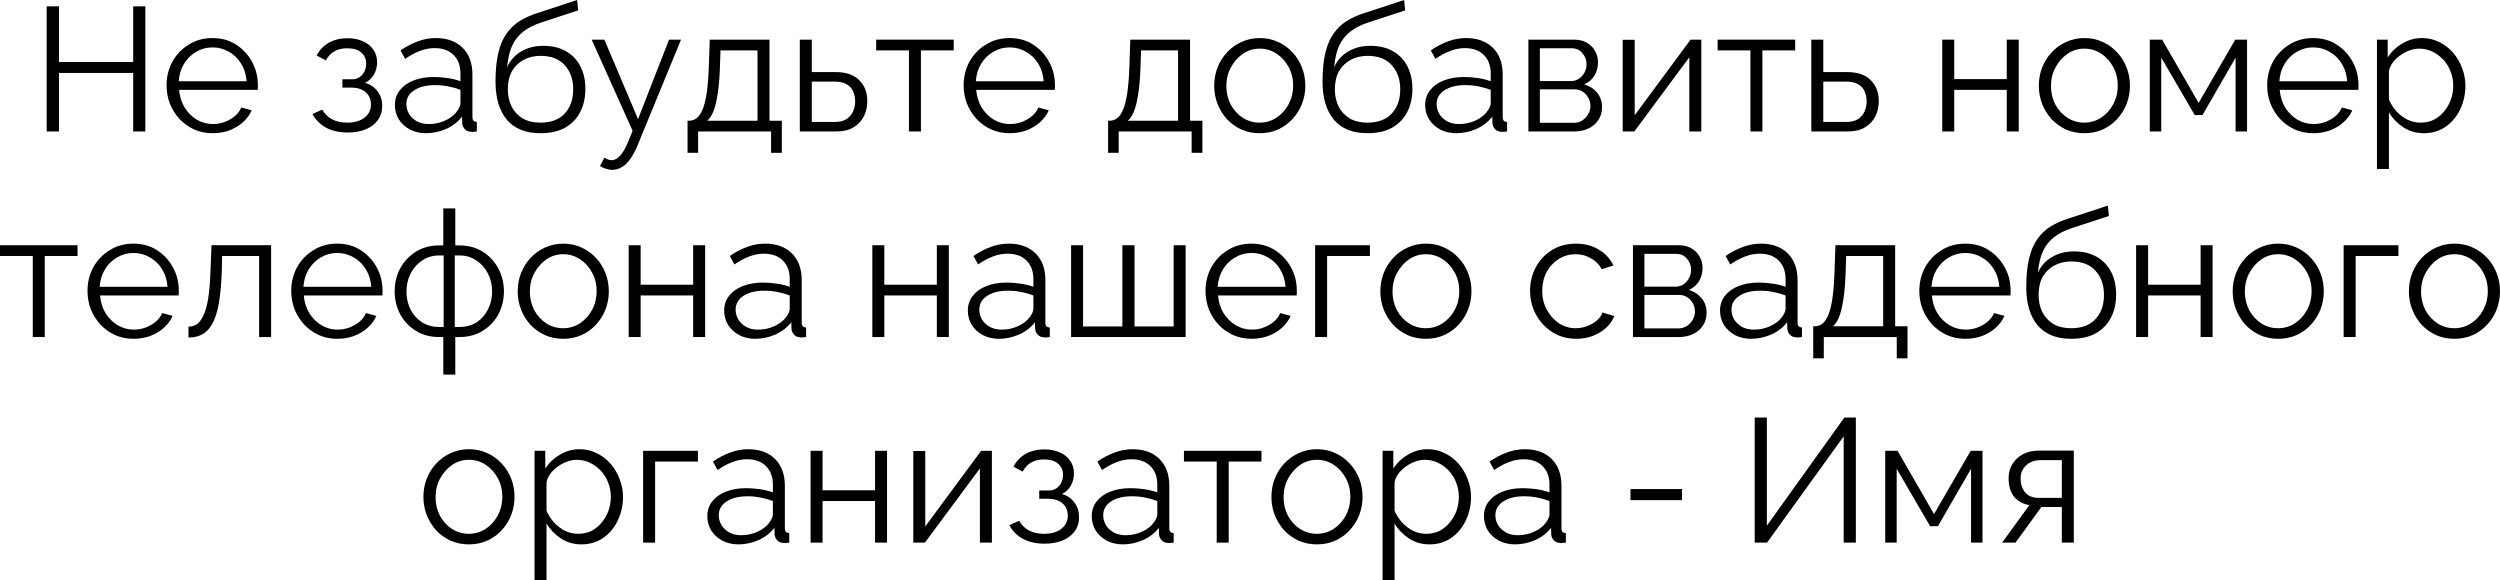 <?xml version="1.0" encoding="UTF-8"?> <svg xmlns="http://www.w3.org/2000/svg" viewBox="0 0 170.249 39.508" fill="none"><path d="M9.898 0.432V8.952H9.07V4.968H4.018V8.952H3.178V0.432H4.018V4.224H9.07V0.432H9.898Z" fill="black"></path><path d="M14.476 9.072C14.028 9.072 13.612 8.988 13.228 8.82C12.844 8.644 12.512 8.408 12.232 8.112C11.952 7.808 11.732 7.46 11.572 7.068C11.42 6.676 11.344 6.256 11.344 5.808C11.344 5.224 11.476 4.688 11.74 4.2C12.012 3.712 12.384 3.324 12.856 3.036C13.328 2.74 13.864 2.592 14.464 2.592C15.08 2.592 15.616 2.74 16.072 3.036C16.536 3.332 16.9 3.724 17.164 4.212C17.428 4.692 17.56 5.22 17.56 5.796C17.56 5.86 17.56 5.924 17.56 5.988C17.56 6.044 17.556 6.088 17.548 6.12H12.196C12.236 6.568 12.36 6.968 12.568 7.32C12.784 7.664 13.06 7.94 13.396 8.148C13.74 8.348 14.112 8.448 14.512 8.448C14.92 8.448 15.304 8.344 15.664 8.136C16.032 7.928 16.288 7.656 16.432 7.32L17.14 7.512C17.012 7.808 16.816 8.076 16.552 8.316C16.288 8.556 15.976 8.744 15.616 8.88C15.264 9.008 14.884 9.072 14.476 9.072ZM12.172 5.532H16.792C16.76 5.076 16.636 4.676 16.42 4.332C16.212 3.988 15.936 3.72 15.592 3.528C15.256 3.328 14.884 3.228 14.476 3.228C14.068 3.228 13.696 3.328 13.36 3.528C13.024 3.72 12.748 3.992 12.532 4.344C12.324 4.688 12.204 5.084 12.172 5.532Z" fill="black"></path><path d="M23.689 9.024C23.113 9.024 22.621 8.916 22.213 8.7C21.805 8.476 21.493 8.164 21.277 7.764L21.949 7.464C22.101 7.744 22.321 7.964 22.609 8.124C22.897 8.276 23.245 8.352 23.653 8.352C24.141 8.352 24.529 8.24 24.817 8.016C25.113 7.792 25.261 7.492 25.261 7.116C25.261 6.772 25.145 6.496 24.913 6.288C24.681 6.08 24.361 5.972 23.953 5.964H23.317V5.4H24.001C24.177 5.4 24.337 5.352 24.481 5.256C24.625 5.16 24.737 5.032 24.817 4.872C24.897 4.712 24.937 4.532 24.937 4.332C24.937 4.02 24.825 3.768 24.601 3.576C24.385 3.384 24.065 3.288 23.641 3.288C23.289 3.288 22.993 3.36 22.753 3.504C22.521 3.64 22.333 3.844 22.189 4.116L21.565 3.78C21.749 3.412 22.021 3.124 22.381 2.916C22.749 2.708 23.177 2.604 23.665 2.604C24.065 2.604 24.413 2.672 24.709 2.808C25.013 2.936 25.249 3.124 25.417 3.372C25.593 3.612 25.681 3.904 25.681 4.248C25.681 4.544 25.609 4.82 25.465 5.076C25.321 5.324 25.121 5.512 24.865 5.64C25.233 5.752 25.517 5.948 25.717 6.228C25.925 6.508 26.029 6.836 26.029 7.212C26.029 7.588 25.929 7.912 25.729 8.184C25.529 8.456 25.253 8.664 24.901 8.808C24.549 8.952 24.145 9.024 23.689 9.024Z" fill="black"></path><path d="M26.893 7.152C26.893 6.76 27.005 6.424 27.229 6.144C27.453 5.856 27.761 5.636 28.153 5.484C28.553 5.324 29.013 5.244 29.533 5.244C29.837 5.244 30.153 5.268 30.481 5.316C30.809 5.364 31.101 5.436 31.357 5.532V5.004C31.357 4.476 31.201 4.056 30.889 3.744C30.577 3.432 30.145 3.276 29.593 3.276C29.257 3.276 28.925 3.34 28.597 3.468C28.277 3.588 27.941 3.768 27.589 4.008L27.277 3.432C27.685 3.152 28.085 2.944 28.477 2.808C28.869 2.664 29.269 2.592 29.677 2.592C30.445 2.592 31.053 2.812 31.501 3.252C31.948 3.692 32.172 4.3 32.172 5.076V7.968C32.172 8.08 32.196 8.164 32.244 8.22C32.292 8.268 32.368 8.296 32.472 8.304V8.952C32.384 8.96 32.308 8.968 32.244 8.976C32.18 8.984 32.132 8.984 32.1 8.976C31.9 8.968 31.748 8.904 31.645 8.784C31.541 8.664 31.485 8.536 31.477 8.4L31.465 7.944C31.185 8.304 30.821 8.584 30.373 8.784C29.925 8.976 29.469 9.072 29.005 9.072C28.605 9.072 28.241 8.988 27.913 8.82C27.593 8.644 27.341 8.412 27.157 8.124C26.981 7.828 26.893 7.504 26.893 7.152ZM31.081 7.632C31.169 7.52 31.237 7.412 31.285 7.308C31.333 7.204 31.357 7.112 31.357 7.032V6.12C31.085 6.016 30.801 5.936 30.505 5.88C30.217 5.824 29.925 5.796 29.629 5.796C29.045 5.796 28.573 5.912 28.213 6.144C27.853 6.376 27.673 6.692 27.673 7.092C27.673 7.324 27.733 7.544 27.853 7.752C27.973 7.952 28.149 8.12 28.381 8.256C28.613 8.384 28.885 8.448 29.197 8.448C29.589 8.448 29.953 8.372 30.289 8.22C30.633 8.068 30.897 7.872 31.081 7.632Z" fill="black"></path><path d="M36.804 9.072C35.796 9.072 35.032 8.764 34.512 8.148C34 7.524 33.744 6.664 33.744 5.568C33.744 4.792 33.808 4.136 33.936 3.6C34.064 3.064 34.252 2.624 34.5 2.28C34.748 1.928 35.052 1.64 35.412 1.416C35.78 1.192 36.2 1.008 36.672 0.864L39.3 0L39.372 0.708L36.84 1.536C36.36 1.696 35.96 1.9 35.64 2.148C35.32 2.396 35.068 2.712 34.884 3.096C34.708 3.472 34.592 3.964 34.536 4.572C34.744 4.108 35.064 3.752 35.496 3.504C35.928 3.248 36.428 3.12 36.996 3.12C37.604 3.12 38.12 3.244 38.544 3.492C38.976 3.74 39.304 4.084 39.528 4.524C39.752 4.964 39.864 5.472 39.864 6.048C39.864 6.656 39.744 7.188 39.504 7.644C39.272 8.092 38.928 8.444 38.472 8.7C38.024 8.948 37.468 9.072 36.804 9.072ZM36.804 8.352C37.516 8.352 38.064 8.148 38.448 7.74C38.84 7.324 39.036 6.772 39.036 6.084C39.036 5.412 38.844 4.864 38.46 4.44C38.084 4.016 37.532 3.804 36.804 3.804C36.388 3.804 36.012 3.892 35.676 4.068C35.34 4.244 35.072 4.5 34.872 4.836C34.68 5.172 34.584 5.588 34.584 6.084C34.584 6.516 34.668 6.904 34.836 7.248C35.012 7.592 35.264 7.864 35.592 8.064C35.92 8.256 36.324 8.352 36.804 8.352Z" fill="black"></path><path d="M41.698 11.568C41.562 11.568 41.422 11.544 41.278 11.496C41.142 11.456 41.002 11.396 40.858 11.316L41.158 10.74C41.246 10.788 41.326 10.828 41.398 10.86C41.478 10.892 41.562 10.908 41.65 10.908C41.858 10.908 42.054 10.804 42.238 10.596C42.422 10.388 42.598 10.084 42.766 9.684L43.078 8.904L40.294 2.7H41.158L43.45 8.112L45.562 2.7H46.378L43.402 9.936C43.242 10.312 43.074 10.62 42.898 10.86C42.722 11.1 42.534 11.276 42.334 11.388C42.134 11.508 41.922 11.568 41.698 11.568Z" fill="black"></path><path d="M46.822 10.404V8.22H46.93C47.114 8.22 47.282 8.164 47.434 8.052C47.586 7.94 47.722 7.744 47.842 7.464C47.962 7.184 48.058 6.8 48.13 6.312C48.202 5.816 48.25 5.192 48.274 4.44L48.334 2.7H52.402V8.22H53.242V10.404H52.51V8.952H47.542V10.404H46.822ZM48.166 8.22H51.586V3.432H49.066L49.03 4.512C49.006 5.256 48.954 5.88 48.874 6.384C48.802 6.88 48.706 7.276 48.586 7.572C48.474 7.86 48.334 8.076 48.166 8.22Z" fill="black"></path><path d="M54.467 8.952V2.7H55.283V4.908H56.903C57.615 4.908 58.151 5.092 58.511 5.46C58.879 5.82 59.063 6.296 59.063 6.888C59.063 7.272 58.983 7.62 58.823 7.932C58.663 8.244 58.427 8.492 58.115 8.676C57.811 8.86 57.427 8.952 56.963 8.952H54.467ZM55.283 8.304H56.855C57.183 8.304 57.447 8.24 57.647 8.112C57.847 7.976 57.995 7.804 58.091 7.596C58.187 7.38 58.235 7.148 58.235 6.9C58.235 6.66 58.191 6.44 58.103 6.24C58.023 6.032 57.879 5.868 57.671 5.748C57.471 5.62 57.191 5.556 56.831 5.556H55.283V8.304Z" fill="black"></path><path d="M61.898 8.952V3.432H59.666V2.7H64.946V3.432H62.714V8.952H61.898Z" fill="black"></path><path d="M68.757 9.072C68.309 9.072 67.893 8.988 67.509 8.82C67.125 8.644 66.793 8.408 66.513 8.112C66.233 7.808 66.013 7.46 65.853 7.068C65.701 6.676 65.625 6.256 65.625 5.808C65.625 5.224 65.757 4.688 66.021 4.2C66.293 3.712 66.665 3.324 67.137 3.036C67.609 2.74 68.145 2.592 68.745 2.592C69.361 2.592 69.897 2.74 70.353 3.036C70.817 3.332 71.181 3.724 71.445 4.212C71.709 4.692 71.841 5.22 71.841 5.796C71.841 5.86 71.841 5.924 71.841 5.988C71.841 6.044 71.837 6.088 71.829 6.12H66.477C66.517 6.568 66.641 6.968 66.849 7.32C67.065 7.664 67.341 7.94 67.677 8.148C68.021 8.348 68.393 8.448 68.793 8.448C69.201 8.448 69.585 8.344 69.945 8.136C70.313 7.928 70.569 7.656 70.713 7.32L71.421 7.512C71.293 7.808 71.097 8.076 70.833 8.316C70.569 8.556 70.257 8.744 69.897 8.88C69.545 9.008 69.165 9.072 68.757 9.072ZM66.453 5.532H71.073C71.041 5.076 70.917 4.676 70.701 4.332C70.493 3.988 70.217 3.72 69.873 3.528C69.537 3.328 69.165 3.228 68.757 3.228C68.349 3.228 67.977 3.328 67.641 3.528C67.305 3.72 67.029 3.992 66.813 4.344C66.605 4.688 66.485 5.084 66.453 5.532Z" fill="black"></path><path d="M75.462 10.404V8.22H75.57C75.754 8.22 75.922 8.164 76.074 8.052C76.226 7.94 76.362 7.744 76.482 7.464C76.602 7.184 76.698 6.8 76.77 6.312C76.842 5.816 76.89 5.192 76.914 4.44L76.974 2.7H81.042V8.22H81.882V10.404H81.15V8.952H76.182V10.404H75.462ZM76.806 8.22H80.226V3.432H77.706L77.67 4.512C77.646 5.256 77.594 5.88 77.514 6.384C77.442 6.88 77.346 7.276 77.226 7.572C77.114 7.86 76.974 8.076 76.806 8.22Z" fill="black"></path><path d="M85.783 9.072C85.335 9.072 84.919 8.988 84.535 8.82C84.159 8.644 83.831 8.408 83.551 8.112C83.279 7.808 83.067 7.464 82.915 7.08C82.763 6.688 82.687 6.276 82.687 5.844C82.687 5.396 82.763 4.98 82.915 4.596C83.067 4.204 83.283 3.86 83.563 3.564C83.843 3.26 84.171 3.024 84.547 2.856C84.931 2.68 85.347 2.592 85.795 2.592C86.243 2.592 86.655 2.68 87.031 2.856C87.407 3.024 87.735 3.26 88.015 3.564C88.295 3.86 88.511 4.204 88.663 4.596C88.815 4.98 88.891 5.396 88.891 5.844C88.891 6.276 88.815 6.688 88.663 7.08C88.511 7.464 88.295 7.808 88.015 8.112C87.743 8.408 87.415 8.644 87.031 8.82C86.655 8.988 86.239 9.072 85.783 9.072ZM83.515 5.856C83.515 6.32 83.615 6.744 83.815 7.128C84.023 7.504 84.299 7.804 84.643 8.028C84.987 8.244 85.367 8.352 85.783 8.352C86.199 8.352 86.579 8.24 86.923 8.016C87.267 7.792 87.543 7.488 87.751 7.104C87.959 6.712 88.063 6.288 88.063 5.832C88.063 5.368 87.959 4.944 87.751 4.56C87.543 4.176 87.267 3.872 86.923 3.648C86.579 3.424 86.199 3.312 85.783 3.312C85.367 3.312 84.987 3.428 84.643 3.66C84.307 3.892 84.035 4.2 83.827 4.584C83.619 4.96 83.515 5.384 83.515 5.856Z" fill="black"></path><path d="M93.124 9.072C92.116 9.072 91.352 8.764 90.832 8.148C90.32 7.524 90.064 6.664 90.064 5.568C90.064 4.792 90.128 4.136 90.256 3.6C90.384 3.064 90.572 2.624 90.82 2.28C91.068 1.928 91.372 1.64 91.732 1.416C92.1 1.192 92.52 1.008 92.992 0.864L95.62 0L95.692 0.708L93.16 1.536C92.68 1.696 92.28 1.9 91.96 2.148C91.64 2.396 91.388 2.712 91.204 3.096C91.028 3.472 90.912 3.964 90.856 4.572C91.064 4.108 91.384 3.752 91.816 3.504C92.248 3.248 92.748 3.12 93.316 3.12C93.924 3.12 94.44 3.244 94.864 3.492C95.296 3.74 95.624 4.084 95.848 4.524C96.072 4.964 96.184 5.472 96.184 6.048C96.184 6.656 96.064 7.188 95.824 7.644C95.592 8.092 95.248 8.444 94.792 8.7C94.344 8.948 93.788 9.072 93.124 9.072ZM93.124 8.352C93.836 8.352 94.384 8.148 94.768 7.74C95.16 7.324 95.356 6.772 95.356 6.084C95.356 5.412 95.164 4.864 94.78 4.44C94.404 4.016 93.852 3.804 93.124 3.804C92.708 3.804 92.332 3.892 91.996 4.068C91.66 4.244 91.392 4.5 91.192 4.836C91 5.172 90.904 5.588 90.904 6.084C90.904 6.516 90.988 6.904 91.156 7.248C91.332 7.592 91.584 7.864 91.912 8.064C92.24 8.256 92.644 8.352 93.124 8.352Z" fill="black"></path><path d="M97.053 7.152C97.053 6.76 97.165 6.424 97.389 6.144C97.613 5.856 97.921 5.636 98.313 5.484C98.713 5.324 99.173 5.244 99.693 5.244C99.997 5.244 100.313 5.268 100.641 5.316C100.969 5.364 101.261 5.436 101.517 5.532V5.004C101.517 4.476 101.361 4.056 101.049 3.744C100.737 3.432 100.305 3.276 99.753 3.276C99.417 3.276 99.085 3.34 98.757 3.468C98.437 3.588 98.101 3.768 97.749 4.008L97.437 3.432C97.845 3.152 98.245 2.944 98.637 2.808C99.029 2.664 99.429 2.592 99.837 2.592C100.605 2.592 101.213 2.812 101.661 3.252C102.109 3.692 102.333 4.3 102.333 5.076V7.968C102.333 8.08 102.357 8.164 102.405 8.22C102.453 8.268 102.529 8.296 102.633 8.304V8.952C102.545 8.96 102.469 8.968 102.405 8.976C102.341 8.984 102.293 8.984 102.261 8.976C102.061 8.968 101.909 8.904 101.805 8.784C101.701 8.664 101.645 8.536 101.637 8.4L101.625 7.944C101.345 8.304 100.981 8.584 100.533 8.784C100.085 8.976 99.629 9.072 99.165 9.072C98.765 9.072 98.401 8.988 98.073 8.82C97.753 8.644 97.501 8.412 97.317 8.124C97.141 7.828 97.053 7.504 97.053 7.152ZM101.241 7.632C101.329 7.52 101.397 7.412 101.445 7.308C101.493 7.204 101.517 7.112 101.517 7.032V6.12C101.245 6.016 100.961 5.936 100.665 5.88C100.377 5.824 100.085 5.796 99.789 5.796C99.205 5.796 98.733 5.912 98.373 6.144C98.013 6.376 97.833 6.692 97.833 7.092C97.833 7.324 97.893 7.544 98.013 7.752C98.133 7.952 98.309 8.12 98.541 8.256C98.773 8.384 99.045 8.448 99.357 8.448C99.749 8.448 100.113 8.372 100.449 8.22C100.793 8.068 101.057 7.872 101.241 7.632Z" fill="black"></path><path d="M104.084 8.952V2.7H107.204C107.556 2.7 107.852 2.776 108.092 2.928C108.332 3.072 108.512 3.26 108.632 3.492C108.76 3.724 108.824 3.972 108.824 4.236C108.824 4.572 108.744 4.876 108.584 5.148C108.424 5.412 108.192 5.612 107.888 5.748C108.248 5.852 108.54 6.04 108.764 6.312C108.988 6.584 109.1 6.912 109.1 7.296C109.1 7.632 109.016 7.924 108.848 8.172C108.688 8.42 108.464 8.612 108.176 8.748C107.896 8.884 107.572 8.952 107.204 8.952H104.084ZM104.864 8.364H107.18C107.388 8.364 107.576 8.312 107.744 8.208C107.92 8.096 108.056 7.952 108.152 7.776C108.256 7.6 108.308 7.416 108.308 7.224C108.308 7.016 108.26 6.828 108.164 6.66C108.068 6.484 107.94 6.344 107.78 6.24C107.62 6.136 107.436 6.084 107.228 6.084H104.864V8.364ZM104.864 5.52H106.988C107.196 5.52 107.38 5.464 107.54 5.352C107.7 5.24 107.824 5.096 107.912 4.92C108 4.744 108.044 4.56 108.044 4.368C108.044 4.08 107.948 3.828 107.756 3.612C107.572 3.396 107.332 3.288 107.036 3.288H104.864V5.52Z" fill="black"></path><path d="M110.506 8.952V2.712H111.322V7.848L115.126 2.7H115.858V8.952H115.042V3.9L111.298 8.952H110.506Z" fill="black"></path><path d="M119.203 8.952V3.432H116.971V2.7H122.251V3.432H120.019V8.952H119.203Z" fill="black"></path><path d="M123.35 8.952V2.7H124.166V4.908H125.786C126.498 4.908 127.033 5.092 127.393 5.46C127.761 5.82 127.945 6.296 127.945 6.888C127.945 7.272 127.865 7.62 127.705 7.932C127.545 8.244 127.309 8.492 126.997 8.676C126.694 8.86 126.31 8.952 125.846 8.952H123.35ZM124.166 8.304H125.738C126.066 8.304 126.33 8.24 126.53 8.112C126.73 7.976 126.877 7.804 126.973 7.596C127.069 7.38 127.117 7.148 127.117 6.9C127.117 6.66 127.073 6.44 126.985 6.24C126.905 6.032 126.762 5.868 126.554 5.748C126.354 5.62 126.074 5.556 125.714 5.556H124.166V8.304Z" fill="black"></path><path d="M132.267 8.952V2.7H133.083V5.388H136.659V2.7H137.475V8.952H136.659V6.12H133.083V8.952H132.267Z" fill="black"></path><path d="M141.94 9.072C141.492 9.072 141.076 8.988 140.691 8.82C140.315 8.644 139.987 8.408 139.707 8.112C139.435 7.808 139.223 7.464 139.071 7.08C138.919 6.688 138.843 6.276 138.843 5.844C138.843 5.396 138.919 4.98 139.071 4.596C139.223 4.204 139.439 3.86 139.719 3.564C139.999 3.26 140.327 3.024 140.704 2.856C141.088 2.68 141.504 2.592 141.952 2.592C142.4 2.592 142.812 2.68 143.188 2.856C143.564 3.024 143.892 3.26 144.172 3.564C144.452 3.86 144.668 4.204 144.82 4.596C144.972 4.98 145.048 5.396 145.048 5.844C145.048 6.276 144.972 6.688 144.82 7.08C144.668 7.464 144.452 7.808 144.172 8.112C143.9 8.408 143.572 8.644 143.188 8.82C142.812 8.988 142.396 9.072 141.94 9.072ZM139.671 5.856C139.671 6.32 139.771 6.744 139.971 7.128C140.179 7.504 140.456 7.804 140.8 8.028C141.143 8.244 141.524 8.352 141.94 8.352C142.356 8.352 142.736 8.24 143.08 8.016C143.424 7.792 143.7 7.488 143.908 7.104C144.116 6.712 144.22 6.288 144.22 5.832C144.22 5.368 144.116 4.944 143.908 4.56C143.7 4.176 143.424 3.872 143.08 3.648C142.736 3.424 142.356 3.312 141.94 3.312C141.524 3.312 141.143 3.428 140.8 3.66C140.463 3.892 140.191 4.2 139.983 4.584C139.776 4.96 139.671 5.384 139.671 5.856Z" fill="black"></path><path d="M146.4 8.952V2.7H147.24L149.724 7.008L152.22 2.7H153.024V8.952H152.244V3.924L149.988 7.836H149.46L147.18 3.924V8.952H146.4Z" fill="black"></path><path d="M157.526 9.072C157.078 9.072 156.662 8.988 156.278 8.82C155.894 8.644 155.562 8.408 155.282 8.112C155.002 7.808 154.782 7.46 154.622 7.068C154.47 6.676 154.394 6.256 154.394 5.808C154.394 5.224 154.526 4.688 154.79 4.2C155.062 3.712 155.434 3.324 155.906 3.036C156.378 2.74 156.914 2.592 157.514 2.592C158.13 2.592 158.666 2.74 159.122 3.036C159.586 3.332 159.95 3.724 160.214 4.212C160.478 4.692 160.61 5.22 160.61 5.796C160.61 5.86 160.61 5.924 160.61 5.988C160.61 6.044 160.606 6.088 160.598 6.12H155.246C155.286 6.568 155.41 6.968 155.618 7.32C155.834 7.664 156.11 7.94 156.446 8.148C156.79 8.348 157.162 8.448 157.562 8.448C157.97 8.448 158.354 8.344 158.714 8.136C159.082 7.928 159.338 7.656 159.482 7.32L160.19 7.512C160.062 7.808 159.866 8.076 159.602 8.316C159.338 8.556 159.026 8.744 158.666 8.88C158.314 9.008 157.934 9.072 157.526 9.072ZM155.222 5.532H159.842C159.81 5.076 159.686 4.676 159.47 4.332C159.262 3.988 158.986 3.72 158.642 3.528C158.306 3.328 157.934 3.228 157.526 3.228C157.118 3.228 156.746 3.328 156.41 3.528C156.074 3.72 155.798 3.992 155.582 4.344C155.374 4.688 155.254 5.084 155.222 5.532Z" fill="black"></path><path d="M165.061 9.072C164.541 9.072 164.073 8.936 163.657 8.664C163.249 8.392 162.925 8.056 162.685 7.656V11.508H161.869V2.7H162.601V3.912C162.849 3.52 163.181 3.204 163.597 2.964C164.013 2.716 164.457 2.592 164.929 2.592C165.361 2.592 165.757 2.684 166.117 2.868C166.477 3.044 166.789 3.284 167.053 3.588C167.317 3.892 167.521 4.24 167.665 4.632C167.817 5.016 167.893 5.416 167.893 5.832C167.893 6.416 167.773 6.956 167.533 7.452C167.301 7.94 166.973 8.332 166.549 8.628C166.125 8.924 165.629 9.072 165.061 9.072ZM164.833 8.352C165.177 8.352 165.485 8.284 165.757 8.148C166.029 8.004 166.261 7.812 166.453 7.572C166.653 7.332 166.805 7.064 166.909 6.768C167.013 6.464 167.065 6.152 167.065 5.832C167.065 5.496 167.005 5.176 166.885 4.872C166.773 4.568 166.609 4.3 166.393 4.068C166.177 3.836 165.929 3.652 165.649 3.516C165.369 3.38 165.065 3.312 164.737 3.312C164.529 3.312 164.313 3.352 164.089 3.432C163.865 3.512 163.649 3.628 163.441 3.78C163.241 3.924 163.073 4.088 162.937 4.272C162.801 4.456 162.717 4.652 162.685 4.86V6.78C162.813 7.076 162.985 7.344 163.201 7.584C163.417 7.816 163.665 8.004 163.945 8.148C164.233 8.284 164.529 8.352 164.833 8.352Z" fill="black"></path><path d="M2.232 22.952V17.432H0V16.7H5.28V17.432H3.048V22.952H2.232Z" fill="black"></path><path d="M9.091 23.072C8.643 23.072 8.227 22.988 7.843 22.82C7.459 22.644 7.127 22.408 6.847 22.112C6.567 21.808 6.347 21.46 6.187 21.068C6.035 20.676 5.959 20.256 5.959 19.808C5.959 19.224 6.091 18.688 6.355 18.2C6.627 17.712 6.999 17.324 7.471 17.036C7.943 16.74 8.479 16.592 9.079 16.592C9.695 16.592 10.231 16.74 10.687 17.036C11.151 17.332 11.515 17.724 11.779 18.212C12.043 18.692 12.175 19.22 12.175 19.796C12.175 19.86 12.175 19.924 12.175 19.988C12.175 20.044 12.171 20.088 12.163 20.12H6.811C6.851 20.568 6.975 20.968 7.183 21.32C7.399 21.664 7.675 21.94 8.011 22.148C8.355 22.348 8.727 22.448 9.127 22.448C9.535 22.448 9.919 22.344 10.279 22.136C10.647 21.928 10.903 21.656 11.047 21.32L11.755 21.512C11.627 21.808 11.431 22.076 11.167 22.316C10.903 22.556 10.591 22.744 10.231 22.88C9.879 23.008 9.499 23.072 9.091 23.072ZM6.787 19.532H11.407C11.375 19.076 11.251 18.676 11.035 18.332C10.827 17.988 10.551 17.72 10.207 17.528C9.871 17.328 9.499 17.228 9.091 17.228C8.683 17.228 8.311 17.328 7.975 17.528C7.639 17.72 7.363 17.992 7.147 18.344C6.939 18.688 6.819 19.084 6.787 19.532Z" fill="black"></path><path d="M12.834 22.988V22.244C13.05 22.244 13.242 22.188 13.41 22.076C13.578 21.956 13.726 21.756 13.854 21.476C13.99 21.196 14.098 20.812 14.178 20.324C14.258 19.828 14.31 19.2 14.334 18.44L14.406 16.7H18.462V22.952H17.646V17.432H15.126L15.102 18.512C15.07 19.376 15.002 20.1 14.898 20.684C14.794 21.26 14.646 21.716 14.454 22.052C14.27 22.388 14.042 22.628 13.77 22.772C13.498 22.916 13.186 22.988 12.834 22.988Z" fill="black"></path><path d="M22.966 23.072C22.518 23.072 22.102 22.988 21.718 22.82C21.334 22.644 21.002 22.408 20.722 22.112C20.442 21.808 20.222 21.46 20.062 21.068C19.91 20.676 19.834 20.256 19.834 19.808C19.834 19.224 19.966 18.688 20.23 18.2C20.502 17.712 20.874 17.324 21.346 17.036C21.818 16.74 22.354 16.592 22.954 16.592C23.57 16.592 24.106 16.74 24.562 17.036C25.026 17.332 25.39 17.724 25.654 18.212C25.918 18.692 26.05 19.22 26.05 19.796C26.05 19.86 26.05 19.924 26.05 19.988C26.05 20.044 26.046 20.088 26.038 20.12H20.686C20.726 20.568 20.85 20.968 21.058 21.32C21.274 21.664 21.55 21.94 21.886 22.148C22.23 22.348 22.602 22.448 23.002 22.448C23.41 22.448 23.794 22.344 24.154 22.136C24.522 21.928 24.778 21.656 24.922 21.32L25.63 21.512C25.502 21.808 25.306 22.076 25.042 22.316C24.778 22.556 24.466 22.744 24.106 22.88C23.754 23.008 23.374 23.072 22.966 23.072ZM20.662 19.532H25.282C25.25 19.076 25.126 18.676 24.91 18.332C24.702 17.988 24.426 17.72 24.082 17.528C23.746 17.328 23.374 17.228 22.966 17.228C22.558 17.228 22.186 17.328 21.85 17.528C21.514 17.72 21.238 17.992 21.022 18.344C20.814 18.688 20.694 19.084 20.662 19.532Z" fill="black"></path><path d="M30.189 25.508V22.952H29.913C29.297 22.952 28.761 22.808 28.305 22.52C27.849 22.232 27.497 21.856 27.249 21.392C27.001 20.92 26.877 20.404 26.877 19.844C26.877 19.276 27.001 18.756 27.249 18.284C27.505 17.812 27.861 17.432 28.317 17.144C28.773 16.856 29.305 16.712 29.913 16.712H30.189V14.192H31.005V16.712H31.281C31.889 16.712 32.421 16.856 32.877 17.144C33.333 17.432 33.685 17.812 33.933 18.284C34.189 18.756 34.317 19.276 34.317 19.844C34.317 20.404 34.193 20.92 33.945 21.392C33.697 21.856 33.345 22.232 32.889 22.52C32.433 22.808 31.897 22.952 31.281 22.952H31.005V25.508H30.189ZM29.913 22.268H30.213V17.396H29.913C29.481 17.396 29.097 17.508 28.761 17.732C28.425 17.948 28.161 18.244 27.969 18.62C27.777 18.988 27.681 19.4 27.681 19.856C27.681 20.304 27.773 20.712 27.957 21.08C28.149 21.448 28.413 21.74 28.749 21.956C29.085 22.164 29.473 22.268 29.913 22.268ZM30.969 22.268H31.281C31.721 22.268 32.109 22.164 32.445 21.956C32.781 21.74 33.041 21.448 33.225 21.08C33.417 20.712 33.513 20.304 33.513 19.856C33.513 19.4 33.417 18.988 33.225 18.62C33.033 18.244 32.769 17.948 32.433 17.732C32.105 17.508 31.721 17.396 31.281 17.396H30.969V22.268Z" fill="black"></path><path d="M38.352 23.072C37.904 23.072 37.488 22.988 37.104 22.82C36.728 22.644 36.4 22.408 36.12 22.112C35.848 21.808 35.636 21.464 35.484 21.08C35.332 20.688 35.256 20.276 35.256 19.844C35.256 19.396 35.332 18.98 35.484 18.596C35.636 18.204 35.852 17.86 36.132 17.564C36.412 17.26 36.74 17.024 37.116 16.856C37.5 16.68 37.916 16.592 38.364 16.592C38.812 16.592 39.224 16.68 39.6 16.856C39.976 17.024 40.304 17.26 40.584 17.564C40.864 17.86 41.08 18.204 41.232 18.596C41.384 18.98 41.46 19.396 41.46 19.844C41.46 20.276 41.384 20.688 41.232 21.08C41.08 21.464 40.864 21.808 40.584 22.112C40.312 22.408 39.984 22.644 39.6 22.82C39.224 22.988 38.808 23.072 38.352 23.072ZM36.084 19.856C36.084 20.32 36.184 20.744 36.384 21.128C36.592 21.504 36.868 21.804 37.212 22.028C37.556 22.244 37.936 22.352 38.352 22.352C38.768 22.352 39.148 22.24 39.492 22.016C39.836 21.792 40.112 21.488 40.32 21.104C40.528 20.712 40.632 20.288 40.632 19.832C40.632 19.368 40.528 18.944 40.32 18.56C40.112 18.176 39.836 17.872 39.492 17.648C39.148 17.424 38.768 17.312 38.352 17.312C37.936 17.312 37.556 17.428 37.212 17.66C36.876 17.892 36.604 18.2 36.396 18.584C36.188 18.96 36.084 19.384 36.084 19.856Z" fill="black"></path><path d="M42.812 22.952V16.7H43.628V19.388H47.204V16.7H48.02V22.952H47.204V20.12H43.628V22.952H42.812Z" fill="black"></path><path d="M49.316 21.152C49.316 20.76 49.428 20.424 49.652 20.144C49.876 19.856 50.184 19.636 50.576 19.484C50.976 19.324 51.436 19.244 51.956 19.244C52.26 19.244 52.576 19.268 52.904 19.316C53.232 19.364 53.524 19.436 53.78 19.532V19.004C53.78 18.476 53.624 18.056 53.312 17.744C53 17.432 52.568 17.276 52.016 17.276C51.68 17.276 51.348 17.34 51.02 17.468C50.7 17.588 50.364 17.768 50.012 18.008L49.7 17.432C50.108 17.152 50.508 16.944 50.9 16.808C51.292 16.664 51.692 16.592 52.1 16.592C52.868 16.592 53.476 16.812 53.924 17.252C54.372 17.692 54.596 18.3 54.596 19.076V21.968C54.596 22.08 54.62 22.164 54.668 22.22C54.716 22.268 54.792 22.296 54.896 22.304V22.952C54.808 22.96 54.732 22.968 54.668 22.976C54.604 22.984 54.556 22.984 54.524 22.976C54.324 22.968 54.172 22.904 54.068 22.784C53.964 22.664 53.908 22.536 53.9 22.4L53.888 21.944C53.608 22.304 53.244 22.584 52.796 22.784C52.348 22.976 51.892 23.072 51.428 23.072C51.028 23.072 50.664 22.988 50.336 22.82C50.016 22.644 49.764 22.412 49.58 22.124C49.404 21.828 49.316 21.504 49.316 21.152ZM53.504 21.632C53.592 21.52 53.66 21.412 53.708 21.308C53.756 21.204 53.78 21.112 53.78 21.032V20.12C53.508 20.016 53.224 19.936 52.928 19.88C52.64 19.824 52.348 19.796 52.052 19.796C51.468 19.796 50.996 19.912 50.636 20.144C50.276 20.376 50.096 20.692 50.096 21.092C50.096 21.324 50.156 21.544 50.276 21.752C50.396 21.952 50.572 22.12 50.804 22.256C51.036 22.384 51.308 22.448 51.62 22.448C52.012 22.448 52.376 22.372 52.712 22.22C53.056 22.068 53.32 21.872 53.504 21.632Z" fill="black"></path><path d="M59.406 22.952V16.7H60.222V19.388H63.798V16.7H64.614V22.952H63.798V20.12H60.222V22.952H59.406Z" fill="black"></path><path d="M65.91 21.152C65.91 20.76 66.022 20.424 66.246 20.144C66.47 19.856 66.778 19.636 67.17 19.484C67.57 19.324 68.03 19.244 68.55 19.244C68.854 19.244 69.17 19.268 69.498 19.316C69.826 19.364 70.118 19.436 70.374 19.532V19.004C70.374 18.476 70.218 18.056 69.906 17.744C69.594 17.432 69.162 17.276 68.61 17.276C68.274 17.276 67.942 17.34 67.614 17.468C67.294 17.588 66.958 17.768 66.606 18.008L66.294 17.432C66.702 17.152 67.102 16.944 67.494 16.808C67.886 16.664 68.286 16.592 68.694 16.592C69.462 16.592 70.07 16.812 70.518 17.252C70.966 17.692 71.19 18.3 71.19 19.076V21.968C71.19 22.08 71.214 22.164 71.262 22.22C71.31 22.268 71.386 22.296 71.49 22.304V22.952C71.402 22.96 71.326 22.968 71.262 22.976C71.198 22.984 71.15 22.984 71.118 22.976C70.918 22.968 70.766 22.904 70.662 22.784C70.558 22.664 70.502 22.536 70.494 22.4L70.482 21.944C70.202 22.304 69.838 22.584 69.39 22.784C68.942 22.976 68.486 23.072 68.022 23.072C67.622 23.072 67.258 22.988 66.93 22.82C66.61 22.644 66.358 22.412 66.174 22.124C65.998 21.828 65.91 21.504 65.91 21.152ZM70.098 21.632C70.186 21.52 70.254 21.412 70.302 21.308C70.35 21.204 70.374 21.112 70.374 21.032V20.12C70.102 20.016 69.818 19.936 69.522 19.88C69.234 19.824 68.942 19.796 68.646 19.796C68.062 19.796 67.59 19.912 67.23 20.144C66.87 20.376 66.69 20.692 66.69 21.092C66.69 21.324 66.75 21.544 66.87 21.752C66.99 21.952 67.166 22.12 67.398 22.256C67.63 22.384 67.902 22.448 68.214 22.448C68.606 22.448 68.97 22.372 69.306 22.22C69.65 22.068 69.914 21.872 70.098 21.632Z" fill="black"></path><path d="M72.941 22.952V16.7H73.757V22.232H76.433V16.7H77.261V22.232H79.925V16.7H80.741V22.952H72.941Z" fill="black"></path><path d="M85.228 23.072C84.78 23.072 84.364 22.988 83.98 22.82C83.596 22.644 83.263 22.408 82.983 22.112C82.703 21.808 82.484 21.46 82.323 21.068C82.171 20.676 82.095 20.256 82.095 19.808C82.095 19.224 82.227 18.688 82.491 18.2C82.764 17.712 83.135 17.324 83.608 17.036C84.08 16.74 84.616 16.592 85.216 16.592C85.832 16.592 86.368 16.74 86.824 17.036C87.288 17.332 87.652 17.724 87.916 18.212C88.18 18.692 88.312 19.22 88.312 19.796C88.312 19.86 88.312 19.924 88.312 19.988C88.312 20.044 88.308 20.088 88.3 20.12H82.948C82.988 20.568 83.111 20.968 83.319 21.32C83.536 21.664 83.812 21.94 84.148 22.148C84.492 22.348 84.864 22.448 85.264 22.448C85.672 22.448 86.056 22.344 86.416 22.136C86.784 21.928 87.04 21.656 87.184 21.32L87.892 21.512C87.764 21.808 87.568 22.076 87.304 22.316C87.04 22.556 86.728 22.744 86.368 22.88C86.016 23.008 85.636 23.072 85.228 23.072ZM82.923 19.532H87.544C87.512 19.076 87.388 18.676 87.172 18.332C86.964 17.988 86.688 17.72 86.344 17.528C86.008 17.328 85.636 17.228 85.228 17.228C84.82 17.228 84.448 17.328 84.112 17.528C83.776 17.72 83.5 17.992 83.284 18.344C83.076 18.688 82.955 19.084 82.923 19.532Z" fill="black"></path><path d="M89.559 22.952V16.7H93.291V17.432H90.375V22.952H89.559Z" fill="black"></path><path d="M97.098 23.072C96.65 23.072 96.234 22.988 95.85 22.82C95.474 22.644 95.146 22.408 94.866 22.112C94.594 21.808 94.382 21.464 94.23 21.08C94.078 20.688 94.002 20.276 94.002 19.844C94.002 19.396 94.078 18.98 94.23 18.596C94.382 18.204 94.598 17.86 94.878 17.564C95.158 17.26 95.486 17.024 95.862 16.856C96.246 16.68 96.662 16.592 97.11 16.592C97.558 16.592 97.97 16.68 98.346 16.856C98.722 17.024 99.05 17.26 99.33 17.564C99.61 17.86 99.826 18.204 99.978 18.596C100.13 18.98 100.206 19.396 100.206 19.844C100.206 20.276 100.13 20.688 99.978 21.08C99.826 21.464 99.61 21.808 99.33 22.112C99.058 22.408 98.73 22.644 98.346 22.82C97.97 22.988 97.554 23.072 97.098 23.072ZM94.83 19.856C94.83 20.32 94.93 20.744 95.13 21.128C95.338 21.504 95.614 21.804 95.958 22.028C96.302 22.244 96.682 22.352 97.098 22.352C97.514 22.352 97.894 22.24 98.238 22.016C98.582 21.792 98.858 21.488 99.066 21.104C99.274 20.712 99.378 20.288 99.378 19.832C99.378 19.368 99.274 18.944 99.066 18.56C98.858 18.176 98.582 17.872 98.238 17.648C97.894 17.424 97.514 17.312 97.098 17.312C96.682 17.312 96.302 17.428 95.958 17.66C95.622 17.892 95.35 18.2 95.142 18.584C94.934 18.96 94.83 19.384 94.83 19.856Z" fill="black"></path><path d="M107.341 23.072C106.885 23.072 106.465 22.988 106.081 22.82C105.705 22.644 105.373 22.404 105.085 22.1C104.805 21.796 104.585 21.448 104.425 21.056C104.273 20.664 104.197 20.248 104.197 19.808C104.197 19.216 104.329 18.676 104.593 18.188C104.857 17.7 105.225 17.312 105.697 17.024C106.169 16.736 106.713 16.592 107.329 16.592C107.913 16.592 108.429 16.728 108.877 17C109.325 17.264 109.657 17.624 109.873 18.08L109.081 18.332C108.905 18.012 108.657 17.764 108.337 17.588C108.025 17.404 107.677 17.312 107.293 17.312C106.877 17.312 106.497 17.42 106.153 17.636C105.809 17.852 105.533 18.148 105.325 18.524C105.125 18.9 105.025 19.328 105.025 19.808C105.025 20.28 105.129 20.708 105.337 21.092C105.545 21.476 105.821 21.784 106.165 22.016C106.509 22.24 106.889 22.352 107.305 22.352C107.577 22.352 107.837 22.304 108.085 22.208C108.341 22.112 108.561 21.984 108.745 21.824C108.937 21.656 109.065 21.476 109.129 21.284L109.933 21.524C109.821 21.82 109.633 22.088 109.369 22.328C109.113 22.56 108.809 22.744 108.457 22.88C108.113 23.008 107.741 23.072 107.341 23.072Z" fill="black"></path><path d="M111.203 22.952V16.7H114.323C114.675 16.7 114.971 16.776 115.211 16.928C115.451 17.072 115.631 17.26 115.751 17.492C115.879 17.724 115.943 17.972 115.943 18.236C115.943 18.572 115.863 18.876 115.703 19.148C115.543 19.412 115.311 19.612 115.007 19.748C115.367 19.852 115.659 20.04 115.883 20.312C116.107 20.584 116.219 20.912 116.219 21.296C116.219 21.632 116.135 21.924 115.967 22.172C115.807 22.42 115.583 22.612 115.295 22.748C115.015 22.884 114.691 22.952 114.323 22.952H111.203ZM111.983 22.364H114.299C114.507 22.364 114.695 22.312 114.863 22.208C115.039 22.096 115.175 21.952 115.271 21.776C115.375 21.6 115.427 21.416 115.427 21.224C115.427 21.016 115.379 20.828 115.283 20.66C115.187 20.484 115.059 20.344 114.899 20.24C114.739 20.136 114.555 20.084 114.347 20.084H111.983V22.364ZM111.983 19.52H114.107C114.315 19.52 114.499 19.464 114.659 19.352C114.819 19.24 114.943 19.096 115.031 18.92C115.119 18.744 115.163 18.56 115.163 18.368C115.163 18.08 115.067 17.828 114.875 17.612C114.691 17.396 114.451 17.288 114.155 17.288H111.983V19.52Z" fill="black"></path><path d="M117.133 21.152C117.133 20.76 117.245 20.424 117.469 20.144C117.693 19.856 118.001 19.636 118.393 19.484C118.793 19.324 119.253 19.244 119.773 19.244C120.077 19.244 120.393 19.268 120.721 19.316C121.049 19.364 121.341 19.436 121.597 19.532V19.004C121.597 18.476 121.441 18.056 121.129 17.744C120.817 17.432 120.385 17.276 119.833 17.276C119.497 17.276 119.165 17.34 118.837 17.468C118.517 17.588 118.181 17.768 117.829 18.008L117.517 17.432C117.925 17.152 118.325 16.944 118.717 16.808C119.109 16.664 119.509 16.592 119.917 16.592C120.685 16.592 121.293 16.812 121.741 17.252C122.189 17.692 122.413 18.3 122.413 19.076V21.968C122.413 22.08 122.437 22.164 122.485 22.22C122.533 22.268 122.609 22.296 122.713 22.304V22.952C122.625 22.96 122.549 22.968 122.485 22.976C122.421 22.984 122.373 22.984 122.341 22.976C122.141 22.968 121.989 22.904 121.885 22.784C121.781 22.664 121.725 22.536 121.717 22.4L121.705 21.944C121.425 22.304 121.061 22.584 120.613 22.784C120.165 22.976 119.709 23.072 119.245 23.072C118.845 23.072 118.481 22.988 118.153 22.82C117.833 22.644 117.581 22.412 117.397 22.124C117.221 21.828 117.133 21.504 117.133 21.152ZM121.321 21.632C121.409 21.52 121.477 21.412 121.525 21.308C121.573 21.204 121.597 21.112 121.597 21.032V20.12C121.325 20.016 121.041 19.936 120.745 19.88C120.457 19.824 120.165 19.796 119.869 19.796C119.285 19.796 118.813 19.912 118.453 20.144C118.093 20.376 117.913 20.692 117.913 21.092C117.913 21.324 117.973 21.544 118.093 21.752C118.213 21.952 118.389 22.12 118.621 22.256C118.853 22.384 119.125 22.448 119.437 22.448C119.829 22.448 120.193 22.372 120.529 22.22C120.873 22.068 121.137 21.872 121.321 21.632Z" fill="black"></path><path d="M123.48 24.404V22.22H123.588C123.772 22.22 123.94 22.164 124.092 22.052C124.244 21.94 124.38 21.744 124.5 21.464C124.62 21.184 124.716 20.8 124.788 20.312C124.86 19.816 124.908 19.192 124.932 18.44L124.992 16.7H129.06V22.22H129.9V24.404H129.168V22.952H124.2V24.404H123.48ZM124.824 22.22H128.244V17.432H125.724L125.688 18.512C125.664 19.256 125.612 19.88 125.532 20.384C125.46 20.88 125.364 21.276 125.244 21.572C125.132 21.86 124.992 22.076 124.824 22.22Z" fill="black"></path><path d="M133.837 23.072C133.389 23.072 132.973 22.988 132.589 22.82C132.205 22.644 131.873 22.408 131.593 22.112C131.313 21.808 131.093 21.46 130.933 21.068C130.781 20.676 130.705 20.256 130.705 19.808C130.705 19.224 130.837 18.688 131.101 18.2C131.373 17.712 131.745 17.324 132.217 17.036C132.689 16.74 133.225 16.592 133.825 16.592C134.441 16.592 134.977 16.74 135.433 17.036C135.897 17.332 136.261 17.724 136.525 18.212C136.789 18.692 136.921 19.22 136.921 19.796C136.921 19.86 136.921 19.924 136.921 19.988C136.921 20.044 136.917 20.088 136.909 20.12H131.557C131.597 20.568 131.721 20.968 131.929 21.32C132.145 21.664 132.421 21.94 132.757 22.148C133.101 22.348 133.473 22.448 133.873 22.448C134.281 22.448 134.665 22.344 135.025 22.136C135.393 21.928 135.649 21.656 135.793 21.32L136.501 21.512C136.373 21.808 136.177 22.076 135.913 22.316C135.649 22.556 135.337 22.744 134.977 22.88C134.625 23.008 134.245 23.072 133.837 23.072ZM131.533 19.532H136.153C136.121 19.076 135.997 18.676 135.781 18.332C135.573 17.988 135.297 17.72 134.953 17.528C134.617 17.328 134.245 17.228 133.837 17.228C133.429 17.228 133.057 17.328 132.721 17.528C132.385 17.72 132.109 17.992 131.893 18.344C131.685 18.688 131.565 19.084 131.533 19.532Z" fill="black"></path><path d="M141.048 23.072C140.04 23.072 139.276 22.764 138.756 22.148C138.244 21.524 137.988 20.664 137.988 19.568C137.988 18.792 138.052 18.136 138.18 17.6C138.308 17.064 138.496 16.624 138.744 16.28C138.992 15.928 139.296 15.64 139.656 15.416C140.024 15.192 140.444 15.008 140.916 14.864L143.544 14L143.616 14.708L141.084 15.536C140.604 15.696 140.204 15.9 139.884 16.148C139.564 16.396 139.312 16.712 139.128 17.096C138.952 17.472 138.836 17.964 138.78 18.572C138.988 18.108 139.308 17.752 139.74 17.504C140.172 17.248 140.672 17.12 141.24 17.12C141.848 17.12 142.364 17.244 142.788 17.492C143.22 17.74 143.548 18.084 143.772 18.524C143.996 18.964 144.108 19.472 144.108 20.048C144.108 20.656 143.988 21.188 143.748 21.644C143.516 22.092 143.172 22.444 142.716 22.7C142.268 22.948 141.712 23.072 141.048 23.072ZM141.048 22.352C141.76 22.352 142.308 22.148 142.692 21.74C143.084 21.324 143.28 20.772 143.28 20.084C143.28 19.412 143.088 18.864 142.704 18.44C142.328 18.016 141.776 17.804 141.048 17.804C140.632 17.804 140.256 17.892 139.92 18.068C139.584 18.244 139.316 18.5 139.116 18.836C138.924 19.172 138.828 19.588 138.828 20.084C138.828 20.516 138.912 20.904 139.08 21.248C139.256 21.592 139.508 21.864 139.836 22.064C140.164 22.256 140.568 22.352 141.048 22.352Z" fill="black"></path><path d="M145.469 22.952V16.7H146.285V19.388H149.861V16.7H150.677V22.952H149.861V20.12H146.285V22.952H145.469Z" fill="black"></path><path d="M155.141 23.072C154.693 23.072 154.277 22.988 153.893 22.82C153.517 22.644 153.189 22.408 152.909 22.112C152.637 21.808 152.425 21.464 152.273 21.08C152.121 20.688 152.045 20.276 152.045 19.844C152.045 19.396 152.121 18.98 152.273 18.596C152.425 18.204 152.641 17.86 152.921 17.564C153.201 17.26 153.529 17.024 153.905 16.856C154.289 16.68 154.705 16.592 155.153 16.592C155.601 16.592 156.013 16.68 156.389 16.856C156.765 17.024 157.093 17.26 157.373 17.564C157.653 17.86 157.869 18.204 158.021 18.596C158.173 18.98 158.249 19.396 158.249 19.844C158.249 20.276 158.173 20.688 158.021 21.08C157.869 21.464 157.653 21.808 157.373 22.112C157.101 22.408 156.773 22.644 156.389 22.82C156.013 22.988 155.597 23.072 155.141 23.072ZM152.873 19.856C152.873 20.32 152.973 20.744 153.173 21.128C153.381 21.504 153.657 21.804 154.001 22.028C154.345 22.244 154.725 22.352 155.141 22.352C155.557 22.352 155.937 22.24 156.281 22.016C156.625 21.792 156.901 21.488 157.109 21.104C157.317 20.712 157.421 20.288 157.421 19.832C157.421 19.368 157.317 18.944 157.109 18.56C156.901 18.176 156.625 17.872 156.281 17.648C155.937 17.424 155.557 17.312 155.141 17.312C154.725 17.312 154.345 17.428 154.001 17.66C153.665 17.892 153.393 18.2 153.185 18.584C152.977 18.96 152.873 19.384 152.873 19.856Z" fill="black"></path><path d="M159.601 22.952V16.7H163.333V17.432H160.417V22.952H159.601Z" fill="black"></path><path d="M167.141 23.072C166.693 23.072 166.277 22.988 165.893 22.82C165.517 22.644 165.189 22.408 164.909 22.112C164.637 21.808 164.425 21.464 164.273 21.08C164.121 20.688 164.045 20.276 164.045 19.844C164.045 19.396 164.121 18.98 164.273 18.596C164.425 18.204 164.641 17.86 164.921 17.564C165.201 17.26 165.529 17.024 165.905 16.856C166.289 16.68 166.705 16.592 167.153 16.592C167.601 16.592 168.013 16.68 168.389 16.856C168.765 17.024 169.093 17.26 169.373 17.564C169.653 17.86 169.869 18.204 170.021 18.596C170.173 18.98 170.249 19.396 170.249 19.844C170.249 20.276 170.173 20.688 170.021 21.08C169.869 21.464 169.653 21.808 169.373 22.112C169.101 22.408 168.773 22.644 168.389 22.82C168.013 22.988 167.597 23.072 167.141 23.072ZM164.873 19.856C164.873 20.32 164.973 20.744 165.173 21.128C165.381 21.504 165.657 21.804 166.001 22.028C166.345 22.244 166.725 22.352 167.141 22.352C167.557 22.352 167.937 22.24 168.281 22.016C168.625 21.792 168.901 21.488 169.109 21.104C169.317 20.712 169.421 20.288 169.421 19.832C169.421 19.368 169.317 18.944 169.109 18.56C168.901 18.176 168.625 17.872 168.281 17.648C167.937 17.424 167.557 17.312 167.141 17.312C166.725 17.312 166.345 17.428 166.001 17.66C165.665 17.892 165.393 18.2 165.185 18.584C164.977 18.96 164.873 19.384 164.873 19.856Z" fill="black"></path><path d="M31.93 37.072C31.482 37.072 31.066 36.988 30.682 36.82C30.306 36.644 29.978 36.408 29.698 36.112C29.426 35.808 29.214 35.464 29.062 35.08C28.91 34.688 28.834 34.276 28.834 33.844C28.834 33.396 28.91 32.98 29.062 32.596C29.214 32.204 29.43 31.86 29.71 31.564C29.99 31.26 30.318 31.024 30.694 30.856C31.078 30.68 31.494 30.592 31.942 30.592C32.39 30.592 32.802 30.68 33.178 30.856C33.554 31.024 33.882 31.26 34.162 31.564C34.442 31.86 34.658 32.204 34.81 32.596C34.962 32.98 35.038 33.396 35.038 33.844C35.038 34.276 34.962 34.688 34.81 35.08C34.658 35.464 34.442 35.808 34.162 36.112C33.89 36.408 33.562 36.644 33.178 36.82C32.802 36.988 32.386 37.072 31.93 37.072ZM29.662 33.856C29.662 34.32 29.762 34.744 29.962 35.128C30.17 35.504 30.446 35.804 30.79 36.028C31.134 36.244 31.514 36.352 31.93 36.352C32.346 36.352 32.726 36.24 33.07 36.016C33.414 35.792 33.69 35.488 33.898 35.104C34.106 34.712 34.21 34.288 34.21 33.832C34.21 33.368 34.106 32.944 33.898 32.56C33.69 32.176 33.414 31.872 33.07 31.648C32.726 31.424 32.346 31.312 31.93 31.312C31.514 31.312 31.134 31.428 30.79 31.66C30.454 31.892 30.182 32.2 29.974 32.584C29.766 32.96 29.662 33.384 29.662 33.856Z" fill="black"></path><path d="M39.594 37.072C39.074 37.072 38.606 36.936 38.19 36.664C37.782 36.392 37.458 36.056 37.218 35.656V39.508H36.402V30.7H37.134V31.912C37.382 31.52 37.714 31.204 38.13 30.964C38.546 30.716 38.99 30.592 39.462 30.592C39.894 30.592 40.29 30.684 40.65 30.868C41.01 31.044 41.322 31.284 41.586 31.588C41.85 31.892 42.054 32.24 42.198 32.632C42.35 33.016 42.426 33.416 42.426 33.832C42.426 34.416 42.306 34.956 42.066 35.452C41.834 35.94 41.506 36.332 41.082 36.628C40.658 36.924 40.162 37.072 39.594 37.072ZM39.366 36.352C39.71 36.352 40.018 36.284 40.29 36.148C40.562 36.004 40.794 35.812 40.986 35.572C41.186 35.332 41.338 35.064 41.442 34.768C41.546 34.464 41.598 34.152 41.598 33.832C41.598 33.496 41.538 33.176 41.418 32.872C41.306 32.568 41.142 32.3 40.926 32.068C40.71 31.836 40.462 31.652 40.182 31.516C39.902 31.38 39.598 31.312 39.27 31.312C39.062 31.312 38.846 31.352 38.622 31.432C38.398 31.512 38.182 31.628 37.974 31.78C37.774 31.924 37.606 32.088 37.47 32.272C37.334 32.456 37.25 32.652 37.218 32.86V34.78C37.346 35.076 37.518 35.344 37.734 35.584C37.95 35.816 38.198 36.004 38.478 36.148C38.766 36.284 39.062 36.352 39.366 36.352Z" fill="black"></path><path d="M43.797 36.952V30.7H47.529V31.432H44.613V36.952H43.797Z" fill="black"></path><path d="M48.168 35.152C48.168 34.76 48.28 34.424 48.504 34.144C48.728 33.856 49.036 33.636 49.428 33.484C49.828 33.324 50.288 33.244 50.808 33.244C51.112 33.244 51.428 33.268 51.756 33.316C52.084 33.364 52.376 33.436 52.632 33.532V33.004C52.632 32.476 52.476 32.056 52.164 31.744C51.852 31.432 51.42 31.276 50.868 31.276C50.532 31.276 50.2 31.34 49.872 31.468C49.552 31.588 49.216 31.768 48.864 32.008L48.552 31.432C48.96 31.152 49.36 30.944 49.752 30.808C50.144 30.664 50.544 30.592 50.952 30.592C51.72 30.592 52.328 30.812 52.776 31.252C53.224 31.692 53.448 32.3 53.448 33.076V35.968C53.448 36.08 53.472 36.164 53.52 36.22C53.568 36.268 53.644 36.296 53.748 36.304V36.952C53.66 36.96 53.584 36.968 53.52 36.976C53.456 36.984 53.408 36.984 53.376 36.976C53.176 36.968 53.024 36.904 52.92 36.784C52.816 36.664 52.76 36.536 52.752 36.4L52.74 35.944C52.46 36.304 52.096 36.584 51.648 36.784C51.2 36.976 50.744 37.072 50.28 37.072C49.88 37.072 49.516 36.988 49.188 36.82C48.868 36.644 48.616 36.412 48.432 36.124C48.256 35.828 48.168 35.504 48.168 35.152ZM52.356 35.632C52.444 35.52 52.512 35.412 52.56 35.308C52.608 35.204 52.632 35.112 52.632 35.032V34.12C52.36 34.016 52.076 33.936 51.78 33.88C51.492 33.824 51.2 33.796 50.904 33.796C50.32 33.796 49.848 33.912 49.488 34.144C49.128 34.376 48.948 34.692 48.948 35.092C48.948 35.324 49.008 35.544 49.128 35.752C49.248 35.952 49.424 36.12 49.656 36.256C49.888 36.384 50.16 36.448 50.472 36.448C50.864 36.448 51.228 36.372 51.564 36.22C51.908 36.068 52.172 35.872 52.356 35.632Z" fill="black"></path><path d="M55.199 36.952V30.7H56.015V33.388H59.591V30.7H60.407V36.952H59.591V34.12H56.015V36.952H55.199Z" fill="black"></path><path d="M62.195 36.952V30.712H63.011V35.848L66.815 30.7H67.547V36.952H66.731V31.9L62.987 36.952H62.195Z" fill="black"></path><path d="M71.144 37.024C70.568 37.024 70.076 36.916 69.668 36.7C69.26 36.476 68.948 36.164 68.732 35.764L69.404 35.464C69.556 35.744 69.776 35.964 70.064 36.124C70.352 36.276 70.7 36.352 71.108 36.352C71.596 36.352 71.984 36.24 72.272 36.016C72.568 35.792 72.716 35.492 72.716 35.116C72.716 34.772 72.6 34.496 72.368 34.288C72.136 34.08 71.816 33.972 71.408 33.964H70.772V33.4H71.456C71.632 33.4 71.792 33.352 71.936 33.256C72.08 33.16 72.192 33.032 72.272 32.872C72.352 32.712 72.392 32.532 72.392 32.332C72.392 32.02 72.28 31.768 72.056 31.576C71.84 31.384 71.52 31.288 71.096 31.288C70.744 31.288 70.448 31.36 70.208 31.504C69.976 31.64 69.788 31.844 69.644 32.116L69.02 31.78C69.204 31.412 69.476 31.124 69.836 30.916C70.204 30.708 70.632 30.604 71.12 30.604C71.52 30.604 71.868 30.672 72.164 30.808C72.468 30.936 72.704 31.124 72.872 31.372C73.048 31.612 73.136 31.904 73.136 32.248C73.136 32.544 73.064 32.82 72.92 33.076C72.776 33.324 72.576 33.512 72.32 33.64C72.688 33.752 72.972 33.948 73.172 34.228C73.38 34.508 73.484 34.836 73.484 35.212C73.484 35.588 73.384 35.912 73.184 36.184C72.984 36.456 72.708 36.664 72.356 36.808C72.004 36.952 71.6 37.024 71.144 37.024Z" fill="black"></path><path d="M74.348 35.152C74.348 34.76 74.46 34.424 74.684 34.144C74.908 33.856 75.216 33.636 75.608 33.484C76.008 33.324 76.468 33.244 76.988 33.244C77.292 33.244 77.608 33.268 77.936 33.316C78.264 33.364 78.556 33.436 78.812 33.532V33.004C78.812 32.476 78.656 32.056 78.344 31.744C78.032 31.432 77.6 31.276 77.048 31.276C76.712 31.276 76.38 31.34 76.052 31.468C75.732 31.588 75.396 31.768 75.044 32.008L74.732 31.432C75.14 31.152 75.54 30.944 75.932 30.808C76.324 30.664 76.724 30.592 77.132 30.592C77.9 30.592 78.508 30.812 78.956 31.252C79.404 31.692 79.628 32.3 79.628 33.076V35.968C79.628 36.08 79.652 36.164 79.7 36.22C79.748 36.268 79.824 36.296 79.928 36.304V36.952C79.84 36.96 79.764 36.968 79.7 36.976C79.636 36.984 79.588 36.984 79.556 36.976C79.356 36.968 79.204 36.904 79.1 36.784C78.996 36.664 78.94 36.536 78.932 36.4L78.92 35.944C78.64 36.304 78.276 36.584 77.828 36.784C77.38 36.976 76.924 37.072 76.46 37.072C76.06 37.072 75.696 36.988 75.368 36.82C75.048 36.644 74.796 36.412 74.612 36.124C74.436 35.828 74.348 35.504 74.348 35.152ZM78.536 35.632C78.624 35.52 78.692 35.412 78.74 35.308C78.788 35.204 78.812 35.112 78.812 35.032V34.12C78.54 34.016 78.256 33.936 77.96 33.88C77.672 33.824 77.38 33.796 77.084 33.796C76.5 33.796 76.028 33.912 75.668 34.144C75.308 34.376 75.128 34.692 75.128 35.092C75.128 35.324 75.188 35.544 75.308 35.752C75.428 35.952 75.604 36.12 75.836 36.256C76.068 36.384 76.34 36.448 76.652 36.448C77.044 36.448 77.408 36.372 77.744 36.22C78.088 36.068 78.352 35.872 78.536 35.632Z" fill="black"></path><path d="M82.857 36.952V31.432H80.625V30.7H85.905V31.432H83.673V36.952H82.857Z" fill="black"></path><path d="M89.68 37.072C89.232 37.072 88.816 36.988 88.432 36.82C88.056 36.644 87.728 36.408 87.448 36.112C87.176 35.808 86.964 35.464 86.812 35.08C86.66 34.688 86.584 34.276 86.584 33.844C86.584 33.396 86.66 32.98 86.812 32.596C86.964 32.204 87.18 31.86 87.46 31.564C87.74 31.26 88.068 31.024 88.444 30.856C88.828 30.68 89.244 30.592 89.692 30.592C90.14 30.592 90.552 30.68 90.928 30.856C91.304 31.024 91.632 31.26 91.912 31.564C92.192 31.86 92.408 32.204 92.56 32.596C92.712 32.98 92.788 33.396 92.788 33.844C92.788 34.276 92.712 34.688 92.56 35.08C92.408 35.464 92.192 35.808 91.912 36.112C91.64 36.408 91.312 36.644 90.928 36.82C90.552 36.988 90.136 37.072 89.68 37.072ZM87.412 33.856C87.412 34.32 87.512 34.744 87.712 35.128C87.92 35.504 88.196 35.804 88.54 36.028C88.884 36.244 89.264 36.352 89.68 36.352C90.096 36.352 90.476 36.24 90.82 36.016C91.164 35.792 91.44 35.488 91.648 35.104C91.856 34.712 91.96 34.288 91.96 33.832C91.96 33.368 91.856 32.944 91.648 32.56C91.44 32.176 91.164 31.872 90.82 31.648C90.476 31.424 90.096 31.312 89.68 31.312C89.264 31.312 88.884 31.428 88.54 31.66C88.204 31.892 87.932 32.2 87.724 32.584C87.516 32.96 87.412 33.384 87.412 33.856Z" fill="black"></path><path d="M97.344 37.072C96.824 37.072 96.356 36.936 95.94 36.664C95.532 36.392 95.208 36.056 94.969 35.656V39.508H94.153V30.7H94.885V31.912C95.132 31.52 95.464 31.204 95.88 30.964C96.296 30.716 96.74 30.592 97.212 30.592C97.644 30.592 98.04 30.684 98.4 30.868C98.76 31.044 99.072 31.284 99.336 31.588C99.6 31.892 99.804 32.24 99.948 32.632C100.1 33.016 100.176 33.416 100.176 33.832C100.176 34.416 100.056 34.956 99.816 35.452C99.584 35.94 99.256 36.332 98.832 36.628C98.408 36.924 97.912 37.072 97.344 37.072ZM97.116 36.352C97.46 36.352 97.768 36.284 98.04 36.148C98.312 36.004 98.544 35.812 98.736 35.572C98.936 35.332 99.088 35.064 99.192 34.768C99.296 34.464 99.348 34.152 99.348 33.832C99.348 33.496 99.288 33.176 99.168 32.872C99.056 32.568 98.892 32.3 98.676 32.068C98.46 31.836 98.212 31.652 97.932 31.516C97.652 31.38 97.348 31.312 97.02 31.312C96.812 31.312 96.596 31.352 96.372 31.432C96.148 31.512 95.932 31.628 95.724 31.78C95.524 31.924 95.356 32.088 95.22 32.272C95.085 32.456 95.001 32.652 94.969 32.86V34.78C95.096 35.076 95.268 35.344 95.484 35.584C95.7 35.816 95.948 36.004 96.228 36.148C96.516 36.284 96.812 36.352 97.116 36.352Z" fill="black"></path><path d="M101.055 35.152C101.055 34.76 101.167 34.424 101.391 34.144C101.615 33.856 101.923 33.636 102.315 33.484C102.715 33.324 103.175 33.244 103.695 33.244C103.999 33.244 104.315 33.268 104.643 33.316C104.971 33.364 105.263 33.436 105.519 33.532V33.004C105.519 32.476 105.363 32.056 105.051 31.744C104.739 31.432 104.307 31.276 103.755 31.276C103.419 31.276 103.087 31.34 102.759 31.468C102.439 31.588 102.103 31.768 101.751 32.008L101.439 31.432C101.847 31.152 102.247 30.944 102.639 30.808C103.031 30.664 103.431 30.592 103.839 30.592C104.607 30.592 105.215 30.812 105.663 31.252C106.111 31.692 106.335 32.3 106.335 33.076V35.968C106.335 36.08 106.359 36.164 106.407 36.22C106.455 36.268 106.531 36.296 106.635 36.304V36.952C106.547 36.96 106.471 36.968 106.407 36.976C106.343 36.984 106.295 36.984 106.263 36.976C106.063 36.968 105.911 36.904 105.807 36.784C105.703 36.664 105.647 36.536 105.639 36.4L105.627 35.944C105.347 36.304 104.983 36.584 104.535 36.784C104.087 36.976 103.631 37.072 103.167 37.072C102.767 37.072 102.403 36.988 102.075 36.82C101.755 36.644 101.503 36.412 101.319 36.124C101.143 35.828 101.055 35.504 101.055 35.152ZM105.243 35.632C105.331 35.52 105.399 35.412 105.447 35.308C105.495 35.204 105.519 35.112 105.519 35.032V34.12C105.247 34.016 104.963 33.936 104.667 33.88C104.379 33.824 104.087 33.796 103.791 33.796C103.207 33.796 102.735 33.912 102.375 34.144C102.015 34.376 101.835 34.692 101.835 35.092C101.835 35.324 101.895 35.544 102.015 35.752C102.135 35.952 102.311 36.12 102.543 36.256C102.775 36.384 103.047 36.448 103.359 36.448C103.751 36.448 104.115 36.372 104.451 36.22C104.795 36.068 105.059 35.872 105.243 35.632Z" fill="black"></path><path d="M111.036 34.06V33.304H114.54V34.06H111.036Z" fill="black"></path><path d="M119.494 36.952V28.432H120.322V35.8L125.602 28.432H126.382V36.952H125.554V29.716L120.334 36.952H119.494Z" fill="black"></path><path d="M128.383 36.952V30.7H129.223L131.707 35.008L134.203 30.7H135.007V36.952H134.227V31.924L131.971 35.836H131.443L129.163 31.924V36.952H128.383Z" fill="black"></path><path d="M136.341 36.952L138.201 34.396C137.777 34.332 137.433 34.148 137.169 33.844C136.913 33.532 136.785 33.108 136.785 32.572C136.785 32.212 136.869 31.892 137.037 31.612C137.205 31.332 137.441 31.108 137.745 30.94C138.057 30.772 138.421 30.688 138.837 30.688H141.225V36.952H140.409V34.528H139.017L137.253 36.952H136.341ZM138.825 33.904H140.409V31.336H138.969C138.553 31.336 138.221 31.456 137.973 31.696C137.725 31.928 137.601 32.224 137.601 32.584C137.601 32.952 137.701 33.264 137.901 33.52C138.109 33.776 138.417 33.904 138.825 33.904Z" fill="black"></path></svg> 